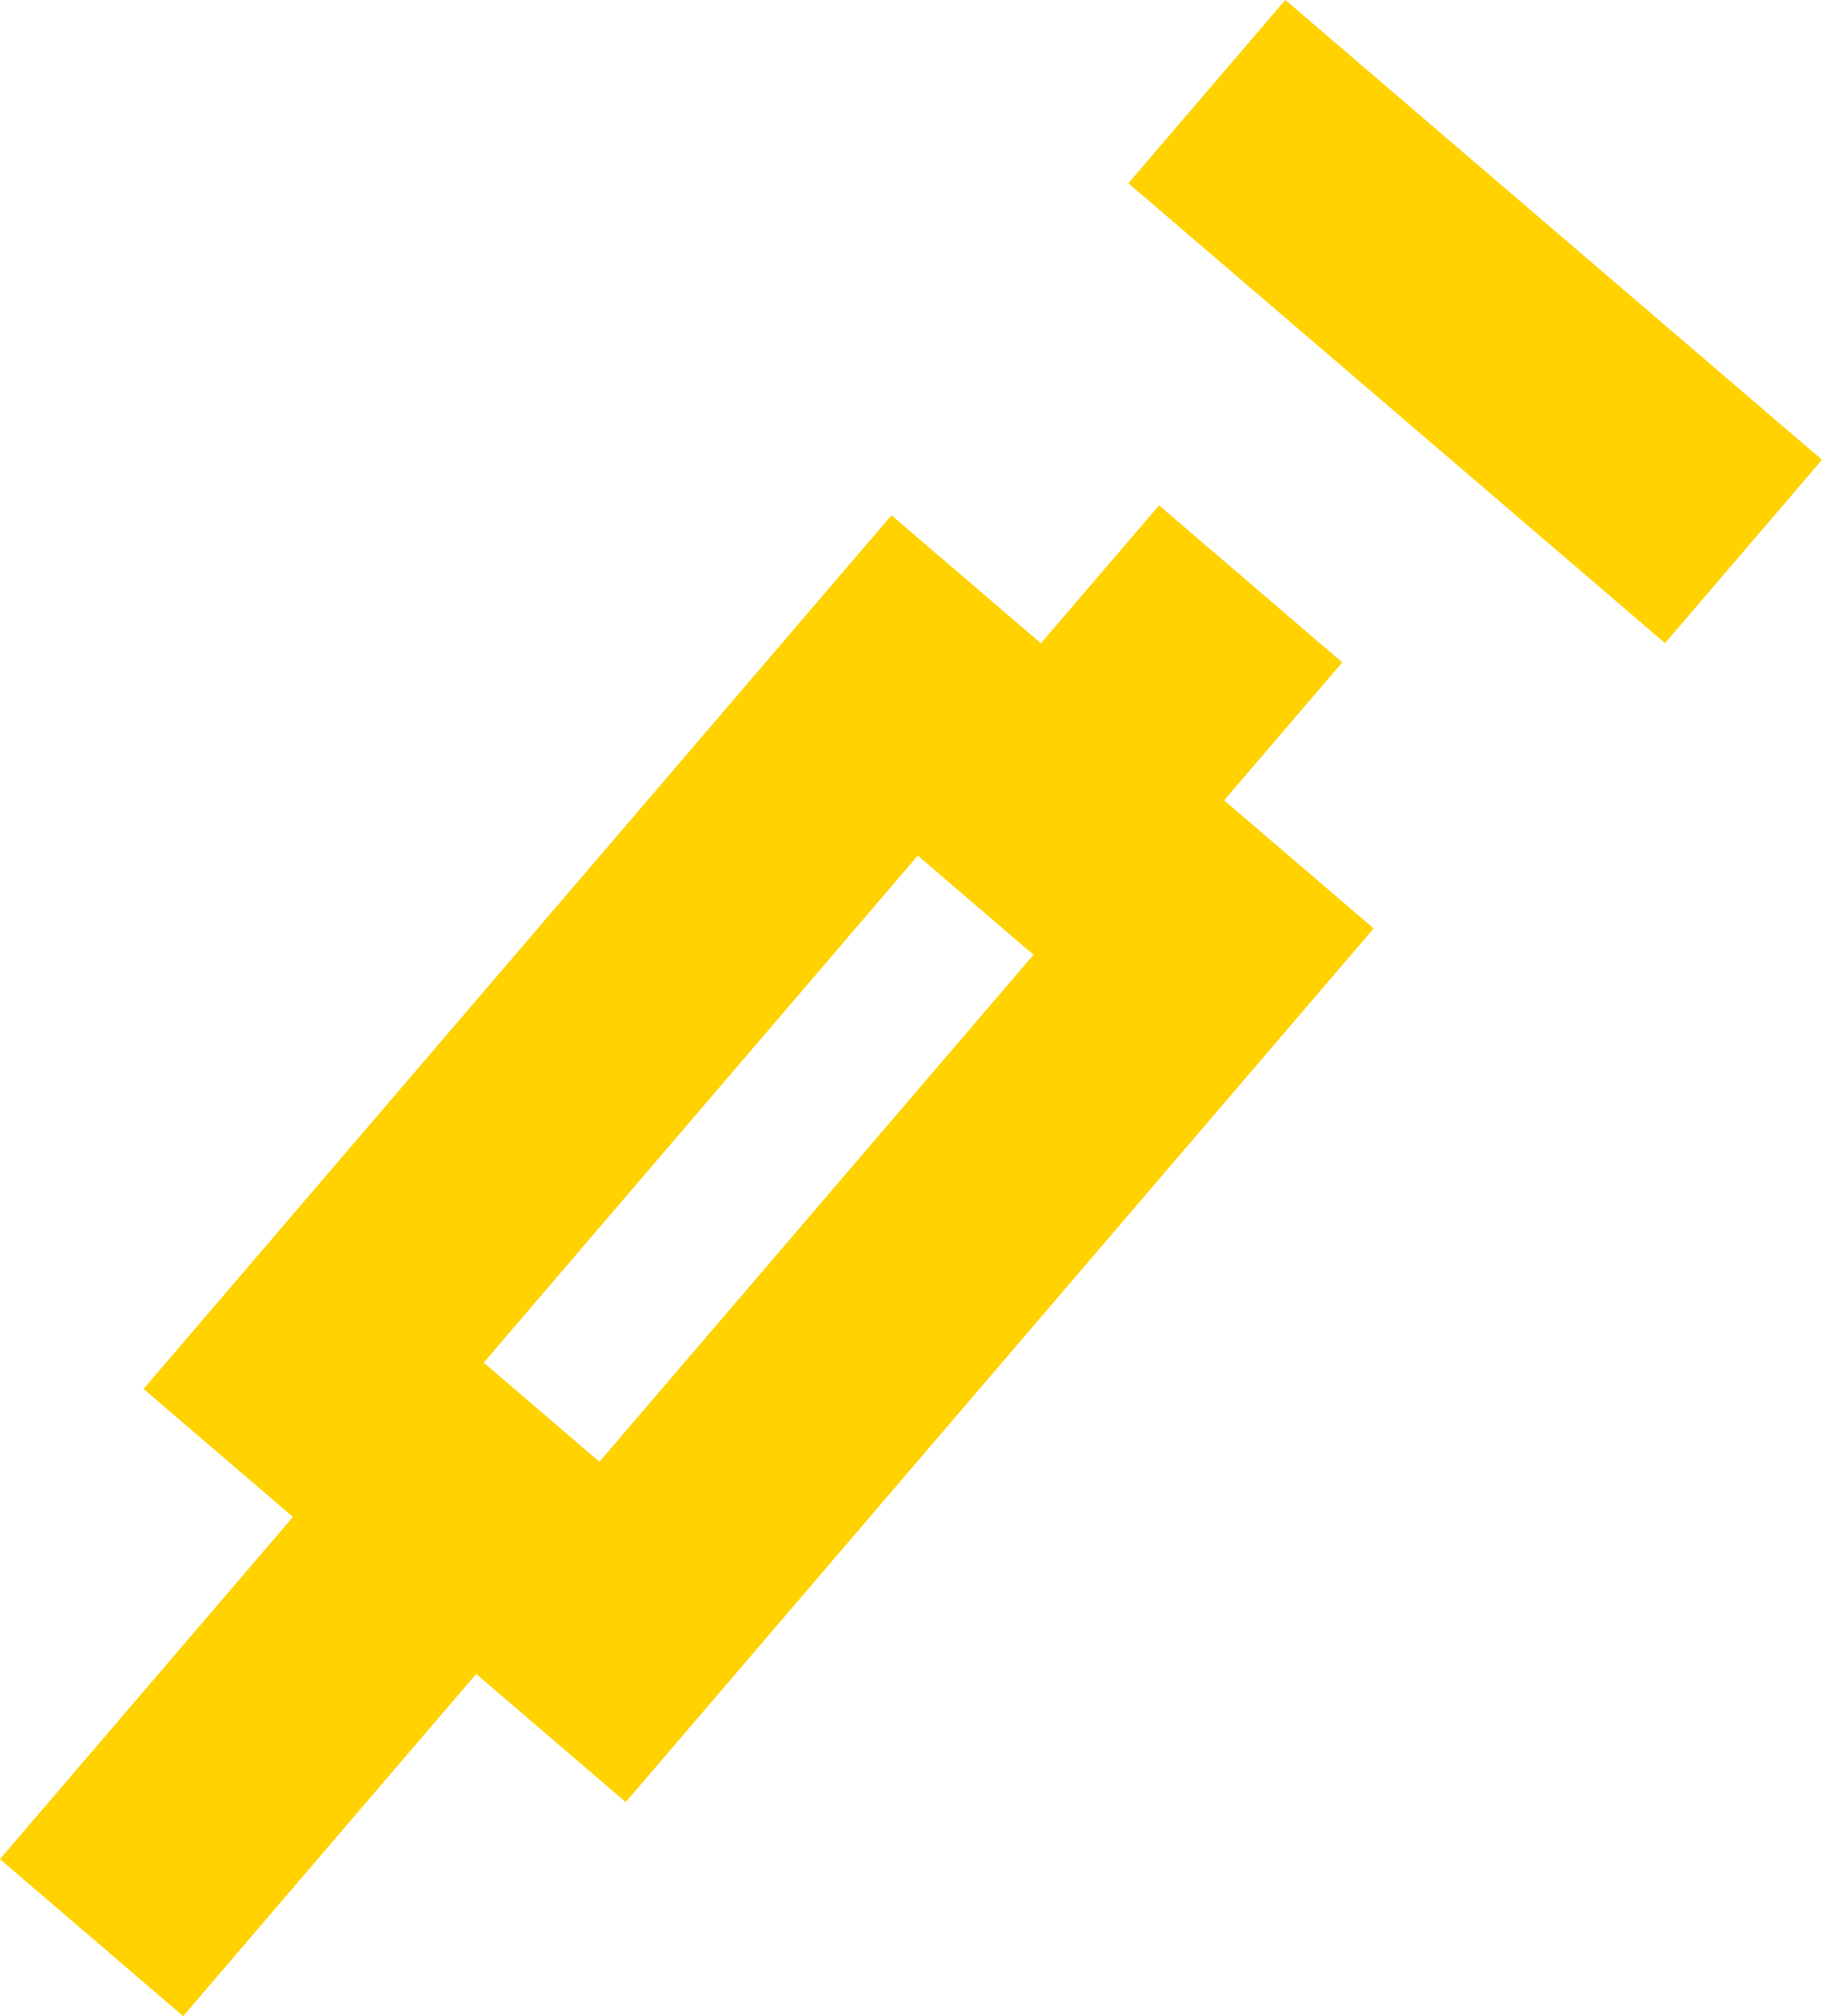 <?xml version="1.0" encoding="UTF-8"?> <svg xmlns="http://www.w3.org/2000/svg" id="Layer_2" viewBox="0 0 145.07 160.46"><defs><style> .cls-1 { stroke-miterlimit: 10; stroke-width: 19.21px; } .cls-1, .cls-2 { fill: none; stroke: #ffd200; } .cls-2 { stroke-miterlimit: 10; stroke-width: 19.21px; } </style></defs><g id="Layer_1-2" data-name="Layer_1"><rect class="cls-1" x="24.23" y="76.55" width="72.34" height="31.34" transform="translate(-48.93 78.1) rotate(-49.42)"></rect><line class="cls-2" x1="99.58" y1="46.47" x2="88.92" y2="58.91"></line><line class="cls-2" x1="33.22" y1="123.94" x2="7.29" y2="154.21"></line><line class="cls-2" x1="96.09" y1="7.29" x2="138.82" y2="43.89"></line></g></svg> 